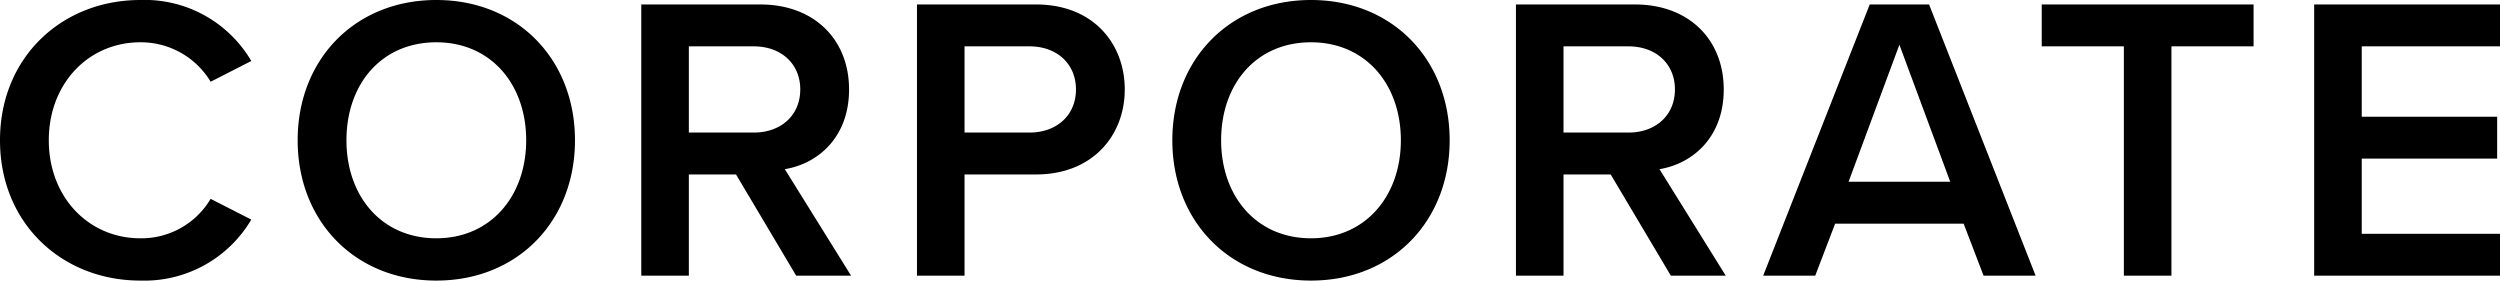 <svg xmlns="http://www.w3.org/2000/svg" width="307.4" height="34.5" viewBox="0 0 307.4 34.5">
  <path id="ttl_corporate" d="M19.3.6A15.262,15.262,0,0,0,32.95-6.9l-5-2.55A9.9,9.9,0,0,1,19.3-4.6C12.95-4.6,8.05-9.65,8.05-16.65S12.95-28.7,19.3-28.7a10.007,10.007,0,0,1,8.65,4.85l5-2.55A15.2,15.2,0,0,0,19.3-33.9c-9.6,0-17.25,7-17.25,17.25S9.7.6,19.3.6ZM38.65-16.65C38.65-6.7,45.7.6,55.7.6S72.75-6.7,72.75-16.65,65.7-33.9,55.7-33.9,38.65-26.6,38.65-16.65Zm28.1,0C66.75-9.8,62.4-4.6,55.7-4.6c-6.75,0-11.05-5.2-11.05-12.05,0-6.9,4.3-12.05,11.05-12.05C62.4-28.7,66.75-23.55,66.75-16.65ZM106.7,0,98.55-13.1c4-.65,7.9-3.85,7.9-9.8,0-6.15-4.3-10.45-10.9-10.45H80.9V0h5.85V-12.45h5.8L99.95,0Zm-6.25-22.9c0,3.2-2.4,5.3-5.7,5.3h-8V-28.2h8C98.05-28.2,100.45-26.1,100.45-22.9ZM120.65,0V-12.45h8.8c6.95,0,10.9-4.8,10.9-10.45s-3.9-10.45-10.9-10.45H114.8V0Zm13.7-22.9c0,3.2-2.4,5.3-5.7,5.3h-8V-28.2h8C131.95-28.2,134.35-26.1,134.35-22.9Zm11.85,6.25C146.2-6.7,153.25.6,163.25.6S180.3-6.7,180.3-16.65,173.25-33.9,163.25-33.9,146.2-26.6,146.2-16.65Zm28.1,0c0,6.85-4.35,12.05-11.05,12.05-6.75,0-11.05-5.2-11.05-12.05,0-6.9,4.3-12.05,11.05-12.05C169.95-28.7,174.3-23.55,174.3-16.65ZM214.25,0,206.1-13.1c4-.65,7.9-3.85,7.9-9.8,0-6.15-4.3-10.45-10.9-10.45H188.45V0h5.85V-12.45h5.8L207.5,0ZM208-22.9c0,3.2-2.4,5.3-5.7,5.3h-8V-28.2h8C205.6-28.2,208-26.1,208-22.9ZM252.35,0l-13.1-33.35h-7.3L218.85,0h6.4l2.45-6.4h15.8L245.95,0Zm-10.5-11.55h-12.5L235.6-28.4ZM269.05,0V-28.2h10.1v-5.15H253.1v5.15h10.1V0Zm40.4,0V-5.15h-17V-14.4H309.1v-5.15H292.45V-28.2h17v-5.15H286.6V0Z" transform="translate(-2.05 33.9)"/>
</svg>
